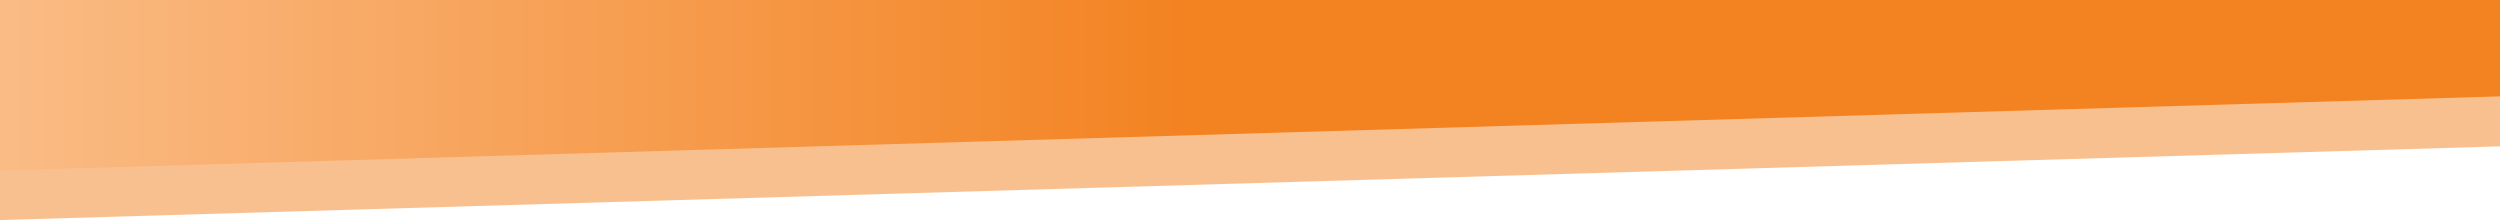 <svg id="belkaOrangeBottom" xmlns="http://www.w3.org/2000/svg" viewBox="0 0 1920 169"><defs><linearGradient id="linear-gradient" x1="3.931" y1="15.976" x2="3.93" y2="15.976" gradientUnits="objectBoundingBox"><stop offset="0" stop-color="#fabc86"/><stop offset=".275" stop-color="#f7aa66"/><stop offset=".761" stop-color="#f48d33"/><stop offset="1" stop-color="#f38220"/></linearGradient><linearGradient id="linear-gradient-2" x2=".48" gradientUnits="objectBoundingBox"><stop offset="0" stop-color="#fabc86"/><stop offset="1" stop-color="#f38220"/></linearGradient></defs><path id="Path_1967" data-name="Path 1967" d="M7784.132 3014.144l-1920 56.6v-168h1920" transform="translate(-5864.132 -2901.742)" opacity=".5" fill="url(#linear-gradient)" style="isolation:isolate"/><path id="Path_1968" data-name="Path 1968" d="M5864.132 2940.742h1920v74l-1920 57z" transform="translate(-5864.132 -2940.742)" fill="url(#linear-gradient-2)"/></svg>